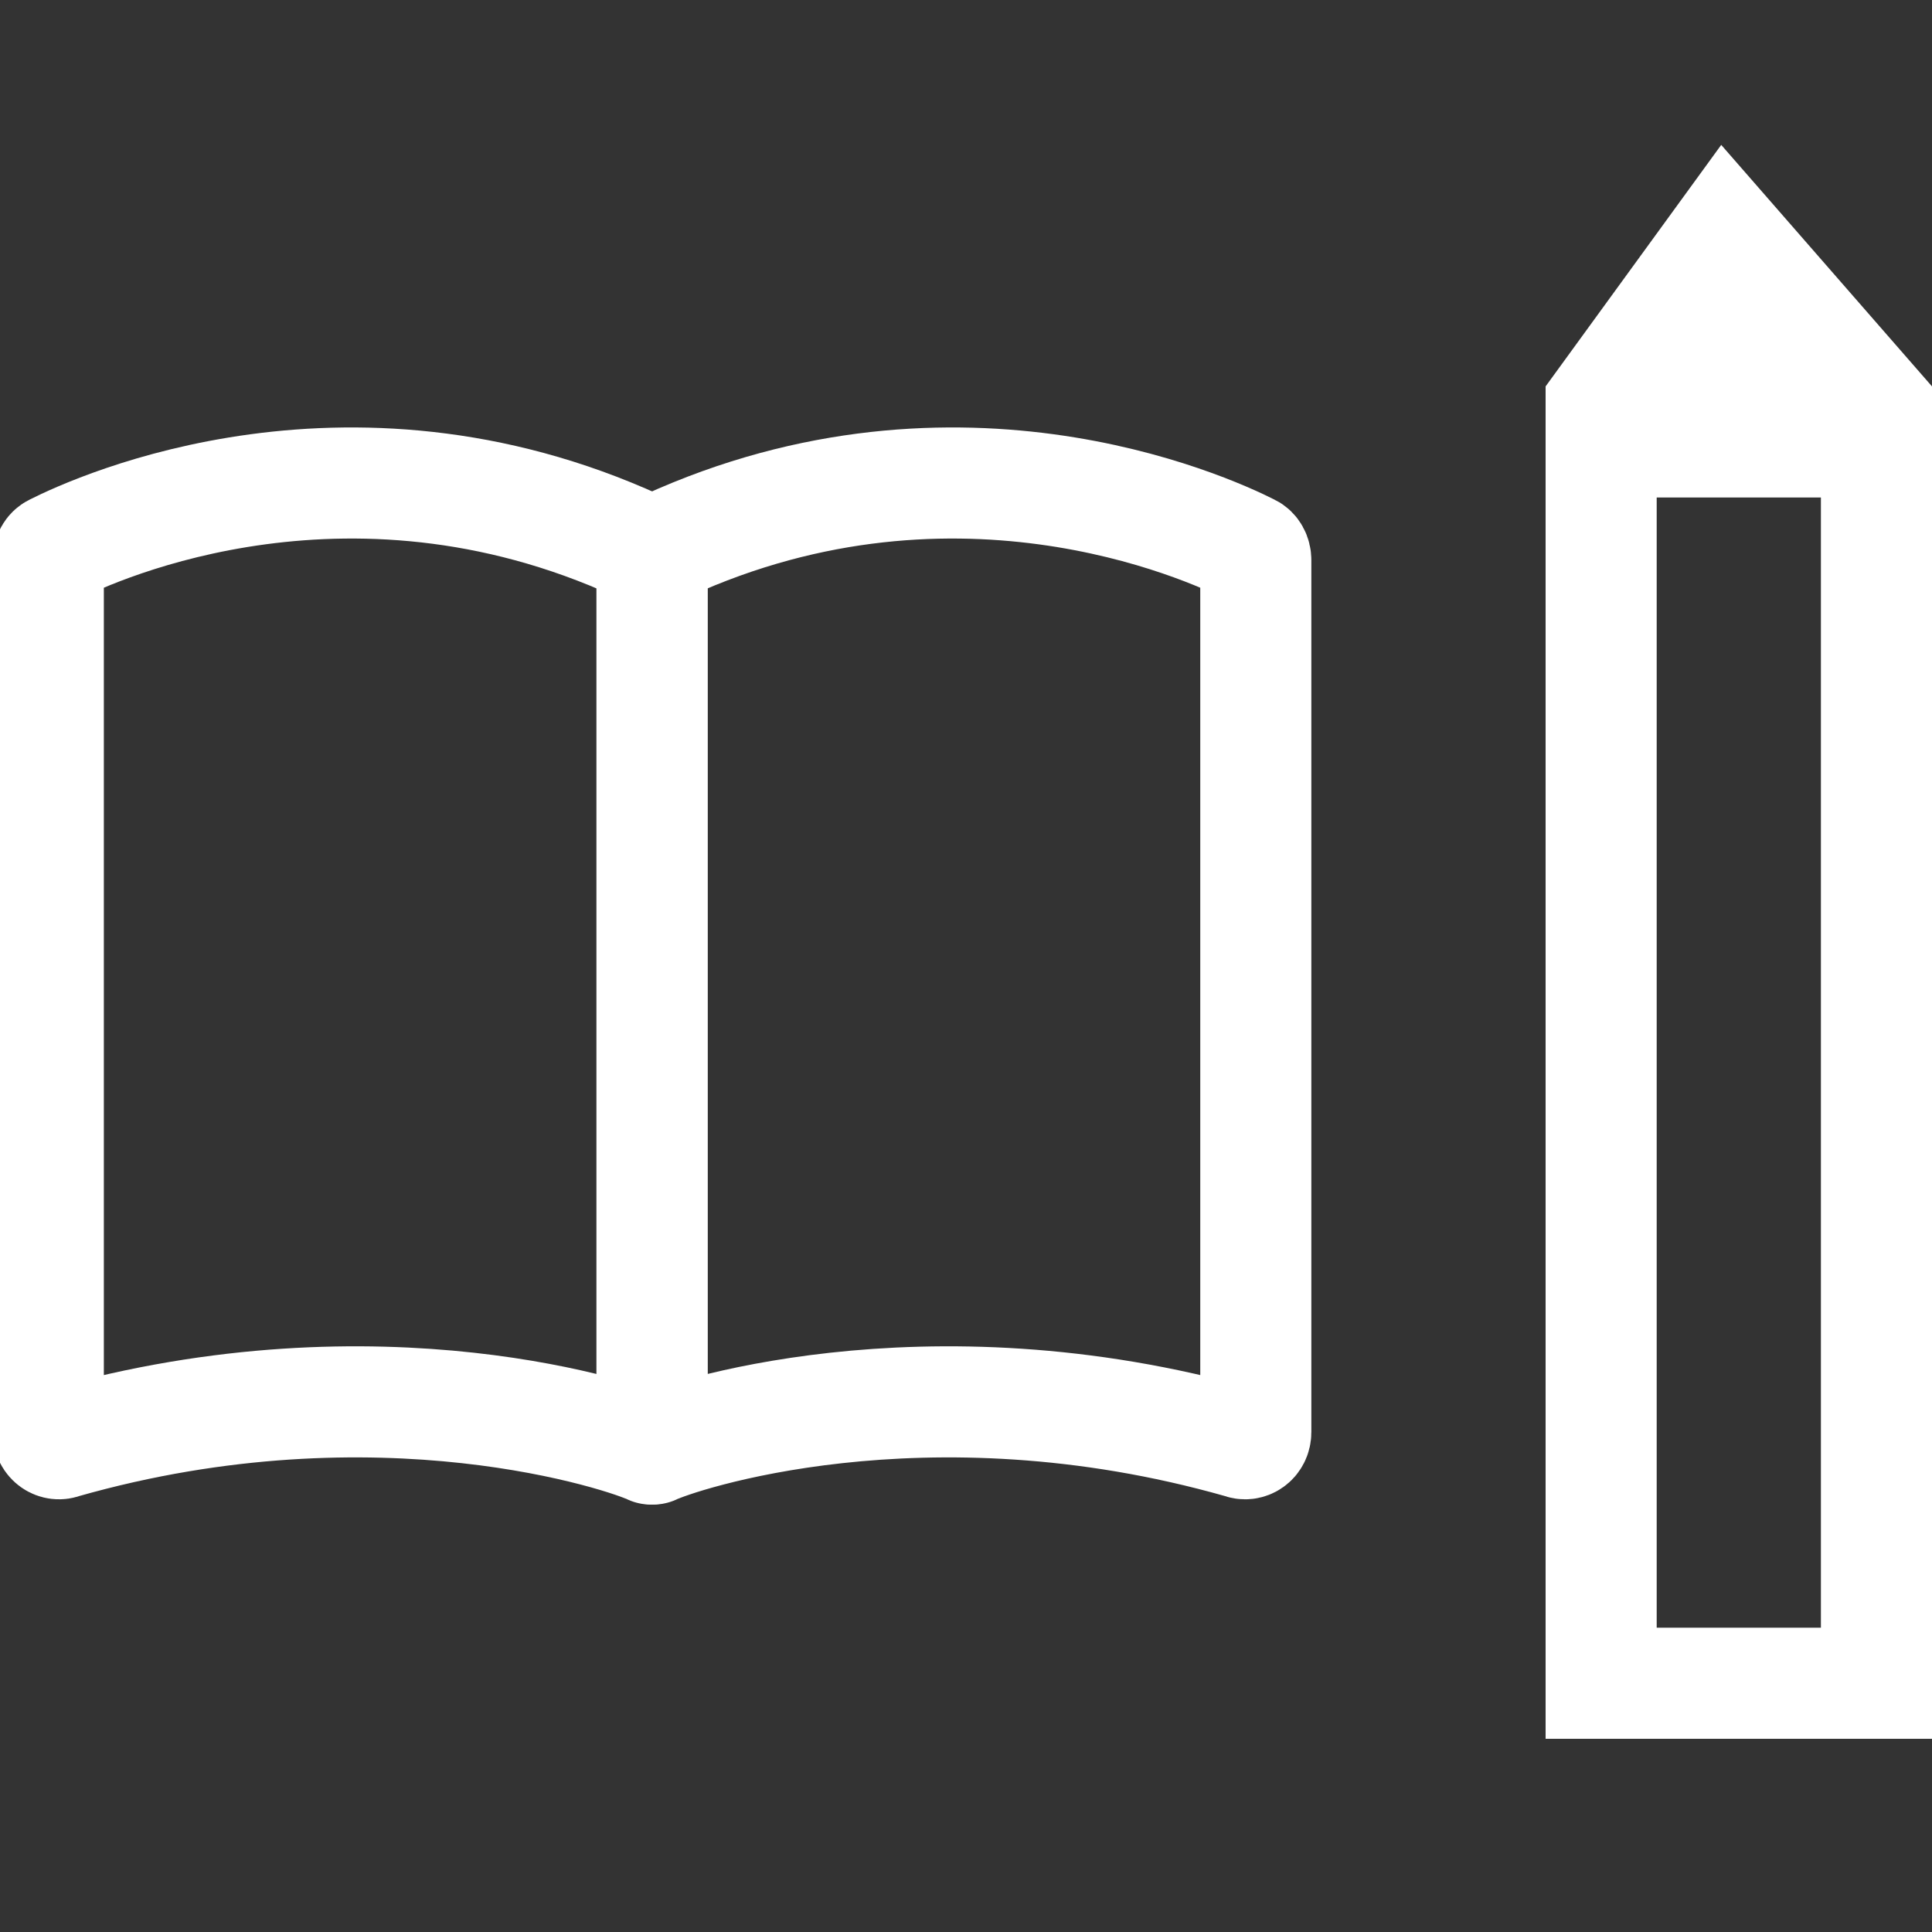 <svg width="40" height="40" viewBox="0 0 40 40" fill="none" xmlns="http://www.w3.org/2000/svg">
<rect x="0" y="0" width="40" height="40" fill="#333333" stroke="none"/>
<g clip-path="url(#clip0_667_3365)">
<path d="M13.5 11.445V29.972C13.5 29.972 13.516 30.008 13.531 29.999C13.976 29.776 19.112 28 25.696 29.874C25.836 29.936 26 29.829 26 29.651C26 27.214 26 13.248 26 11.597C26 11.499 25.953 11.41 25.875 11.374C24.994 10.928 19.629 8.482 13.508 11.436L13.5 11.445Z" stroke="white" stroke-width="2.3" stroke-miterlimit="10"/>
<path d="M13.5 11.445V29.972C13.5 29.972 13.484 30.008 13.469 29.999C13.024 29.776 7.888 28 1.304 29.874C1.164 29.936 1 29.829 1 29.651C1 27.214 1 13.248 1 11.597C1 11.499 1.047 11.41 1.125 11.374C2.006 10.928 7.371 8.482 13.492 11.436L13.5 11.445Z" stroke="white" stroke-width="2.3" stroke-miterlimit="10"/>
<rect x="33.15" y="9.15" width="5.7" height="25.7" stroke="white" stroke-width="2.3"/>
<path d="M35.636 3L32 8H40L35.636 3Z" fill="white"/>
</g>
<defs>
<clipPath id="clip0_667_3365">
<rect width="40" height="40" fill="white"/>
</clipPath>
</defs>
</svg>
